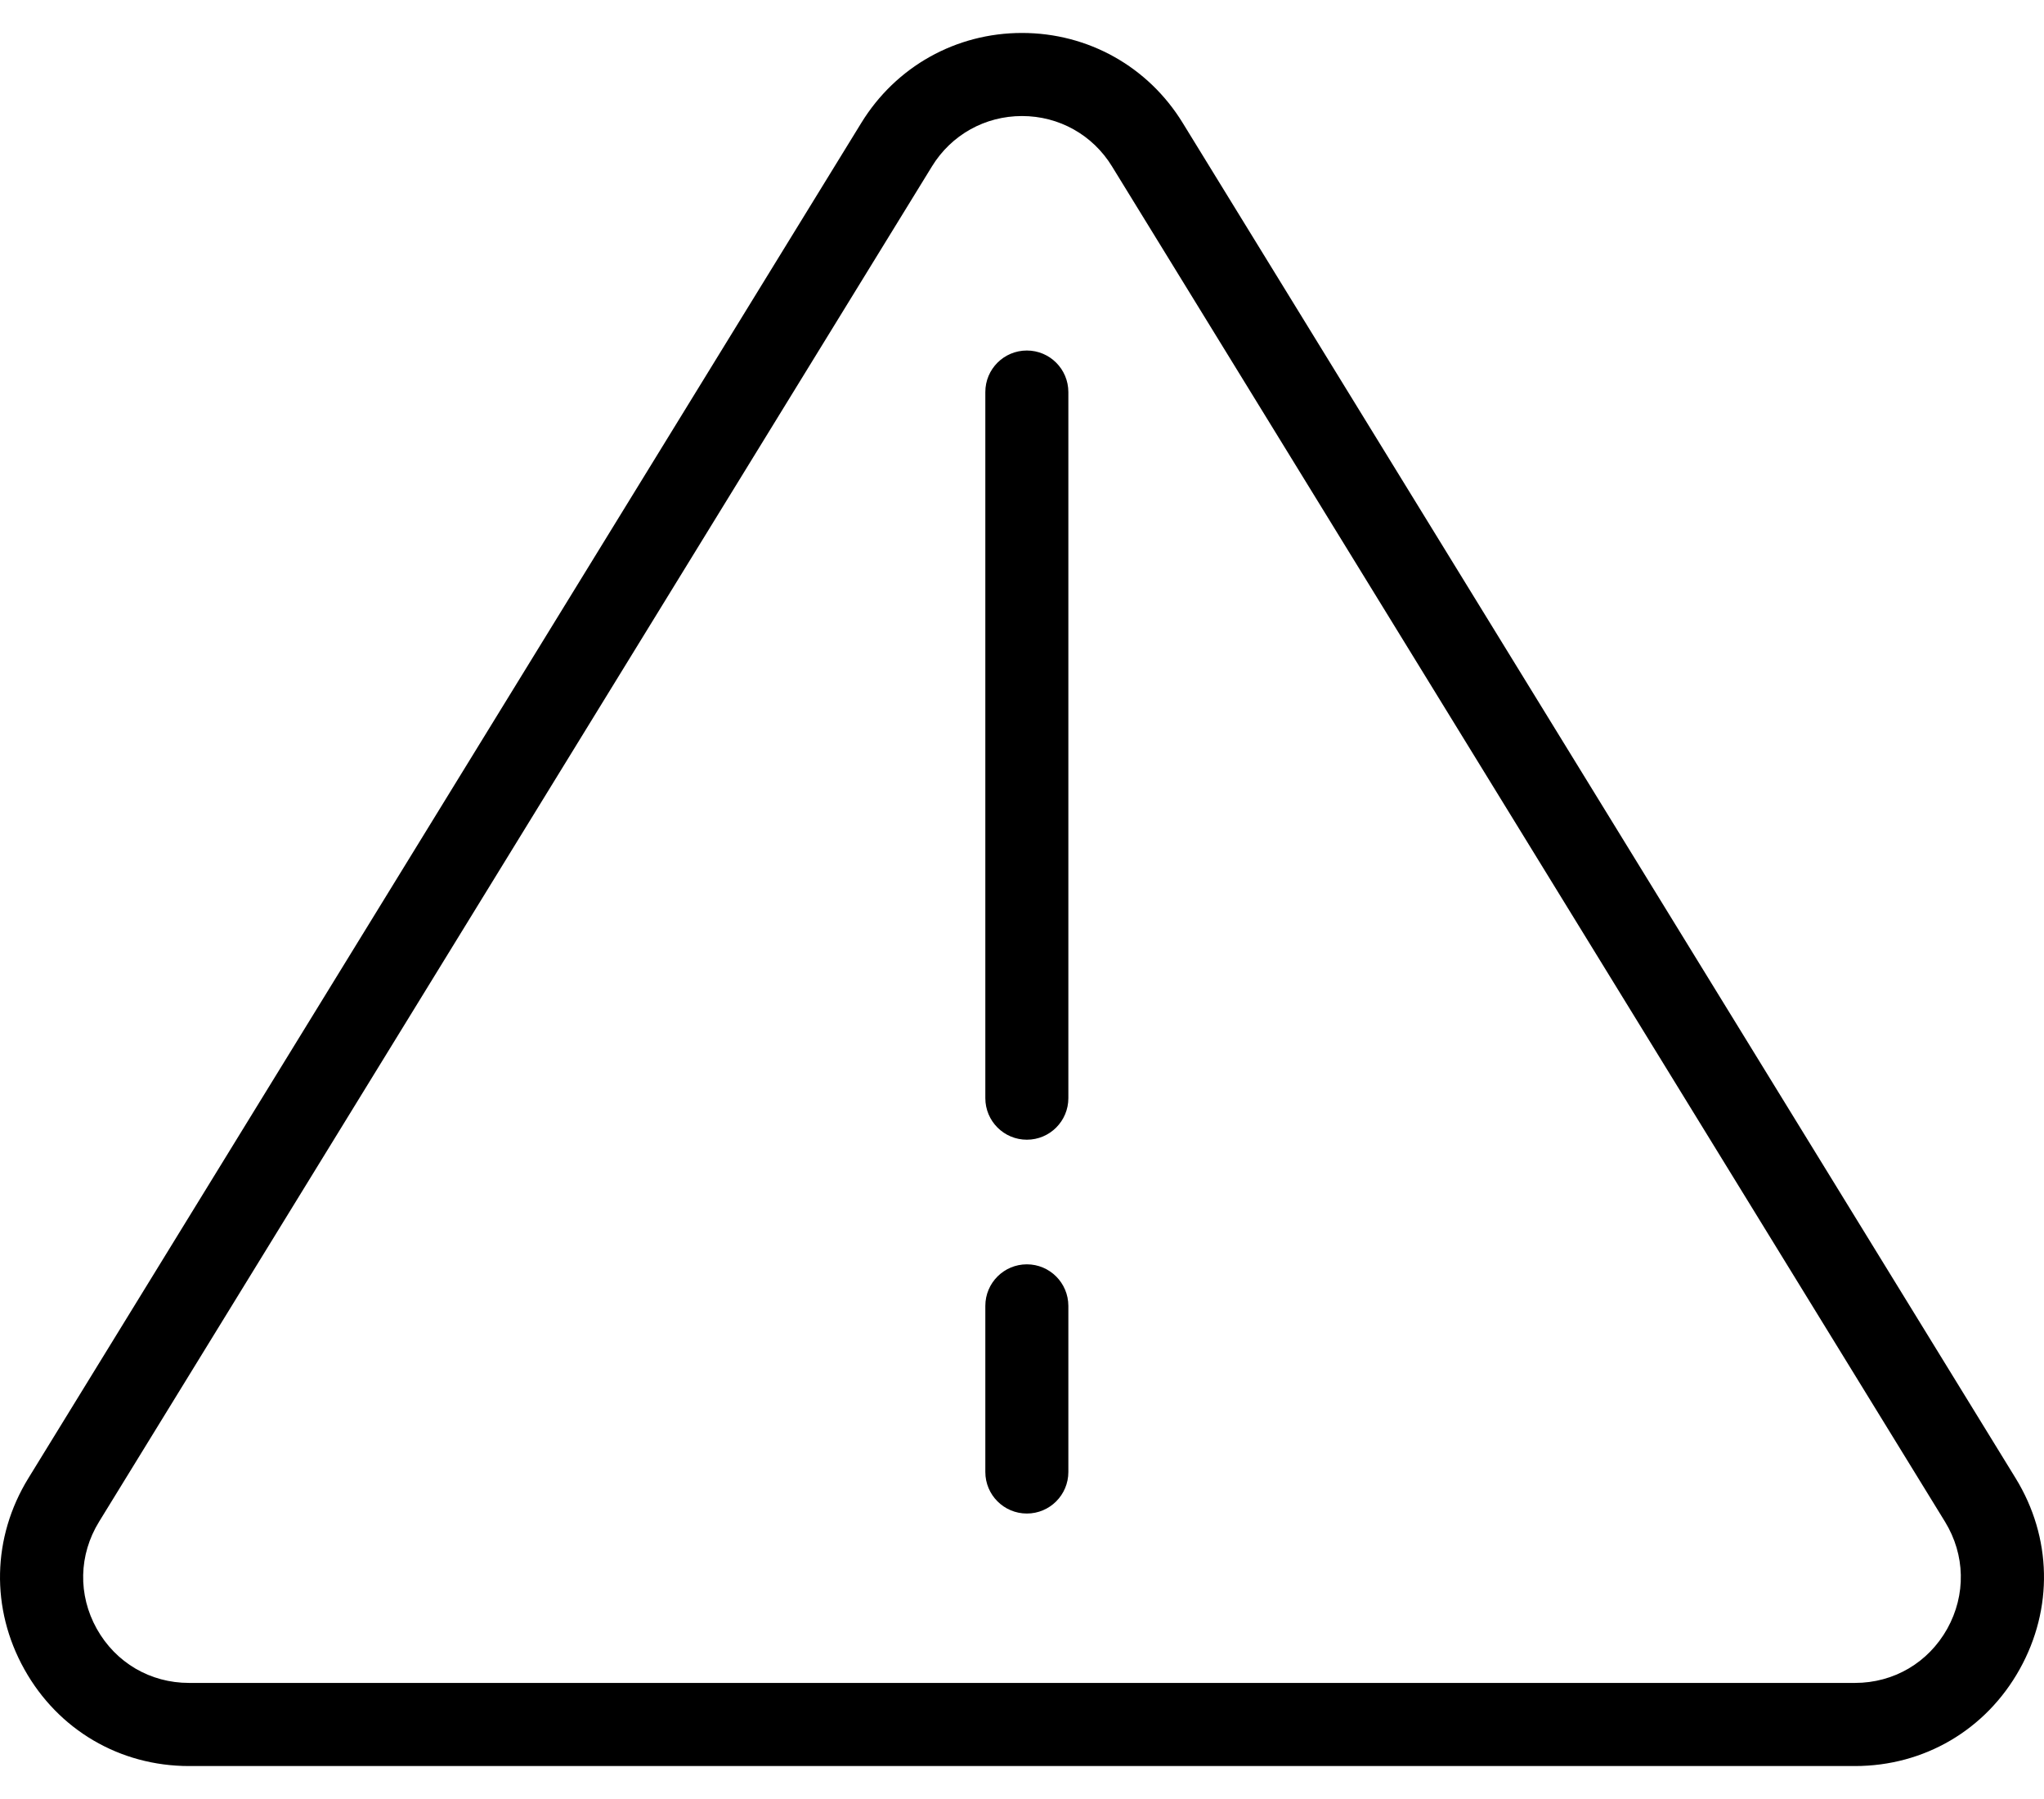 <svg width="50" height="44" viewBox="0 0 50 44" fill="none" xmlns="http://www.w3.org/2000/svg">
<path d="M49.306 36.154L28.931 3.006C28.086 1.628 26.615 0.806 25 0.806C23.384 0.806 21.915 1.628 21.069 3.006L0.694 36.154C-0.195 37.6 -0.232 39.347 0.596 40.828C1.422 42.309 2.929 43.194 4.625 43.194H45.375C47.07 43.194 48.578 42.309 49.404 40.828C50.232 39.346 50.195 37.6 49.306 36.154ZM47.633 39.837C47.168 40.667 46.325 41.161 45.375 41.161H4.625C3.675 41.161 2.832 40.667 2.367 39.837C1.904 39.007 1.925 38.029 2.423 37.219L22.798 4.069C23.271 3.298 24.095 2.838 25 2.838C25.905 2.838 26.729 3.298 27.202 4.07L47.578 37.218C48.075 38.028 48.095 39.007 47.633 39.837ZM25.119 8.573C24.557 8.573 24.103 9.027 24.103 9.588V26.859C24.103 27.42 24.557 27.875 25.119 27.875C25.68 27.875 26.134 27.42 26.134 26.859V9.588C26.133 9.027 25.679 8.573 25.119 8.573ZM25.119 30.923C24.557 30.923 24.103 31.378 24.103 31.939V36.002C24.103 36.563 24.557 37.018 25.119 37.018C25.68 37.018 26.134 36.563 26.134 36.002V31.939C26.133 31.377 25.679 30.923 25.119 30.923Z" fill="black"/>
</svg>
